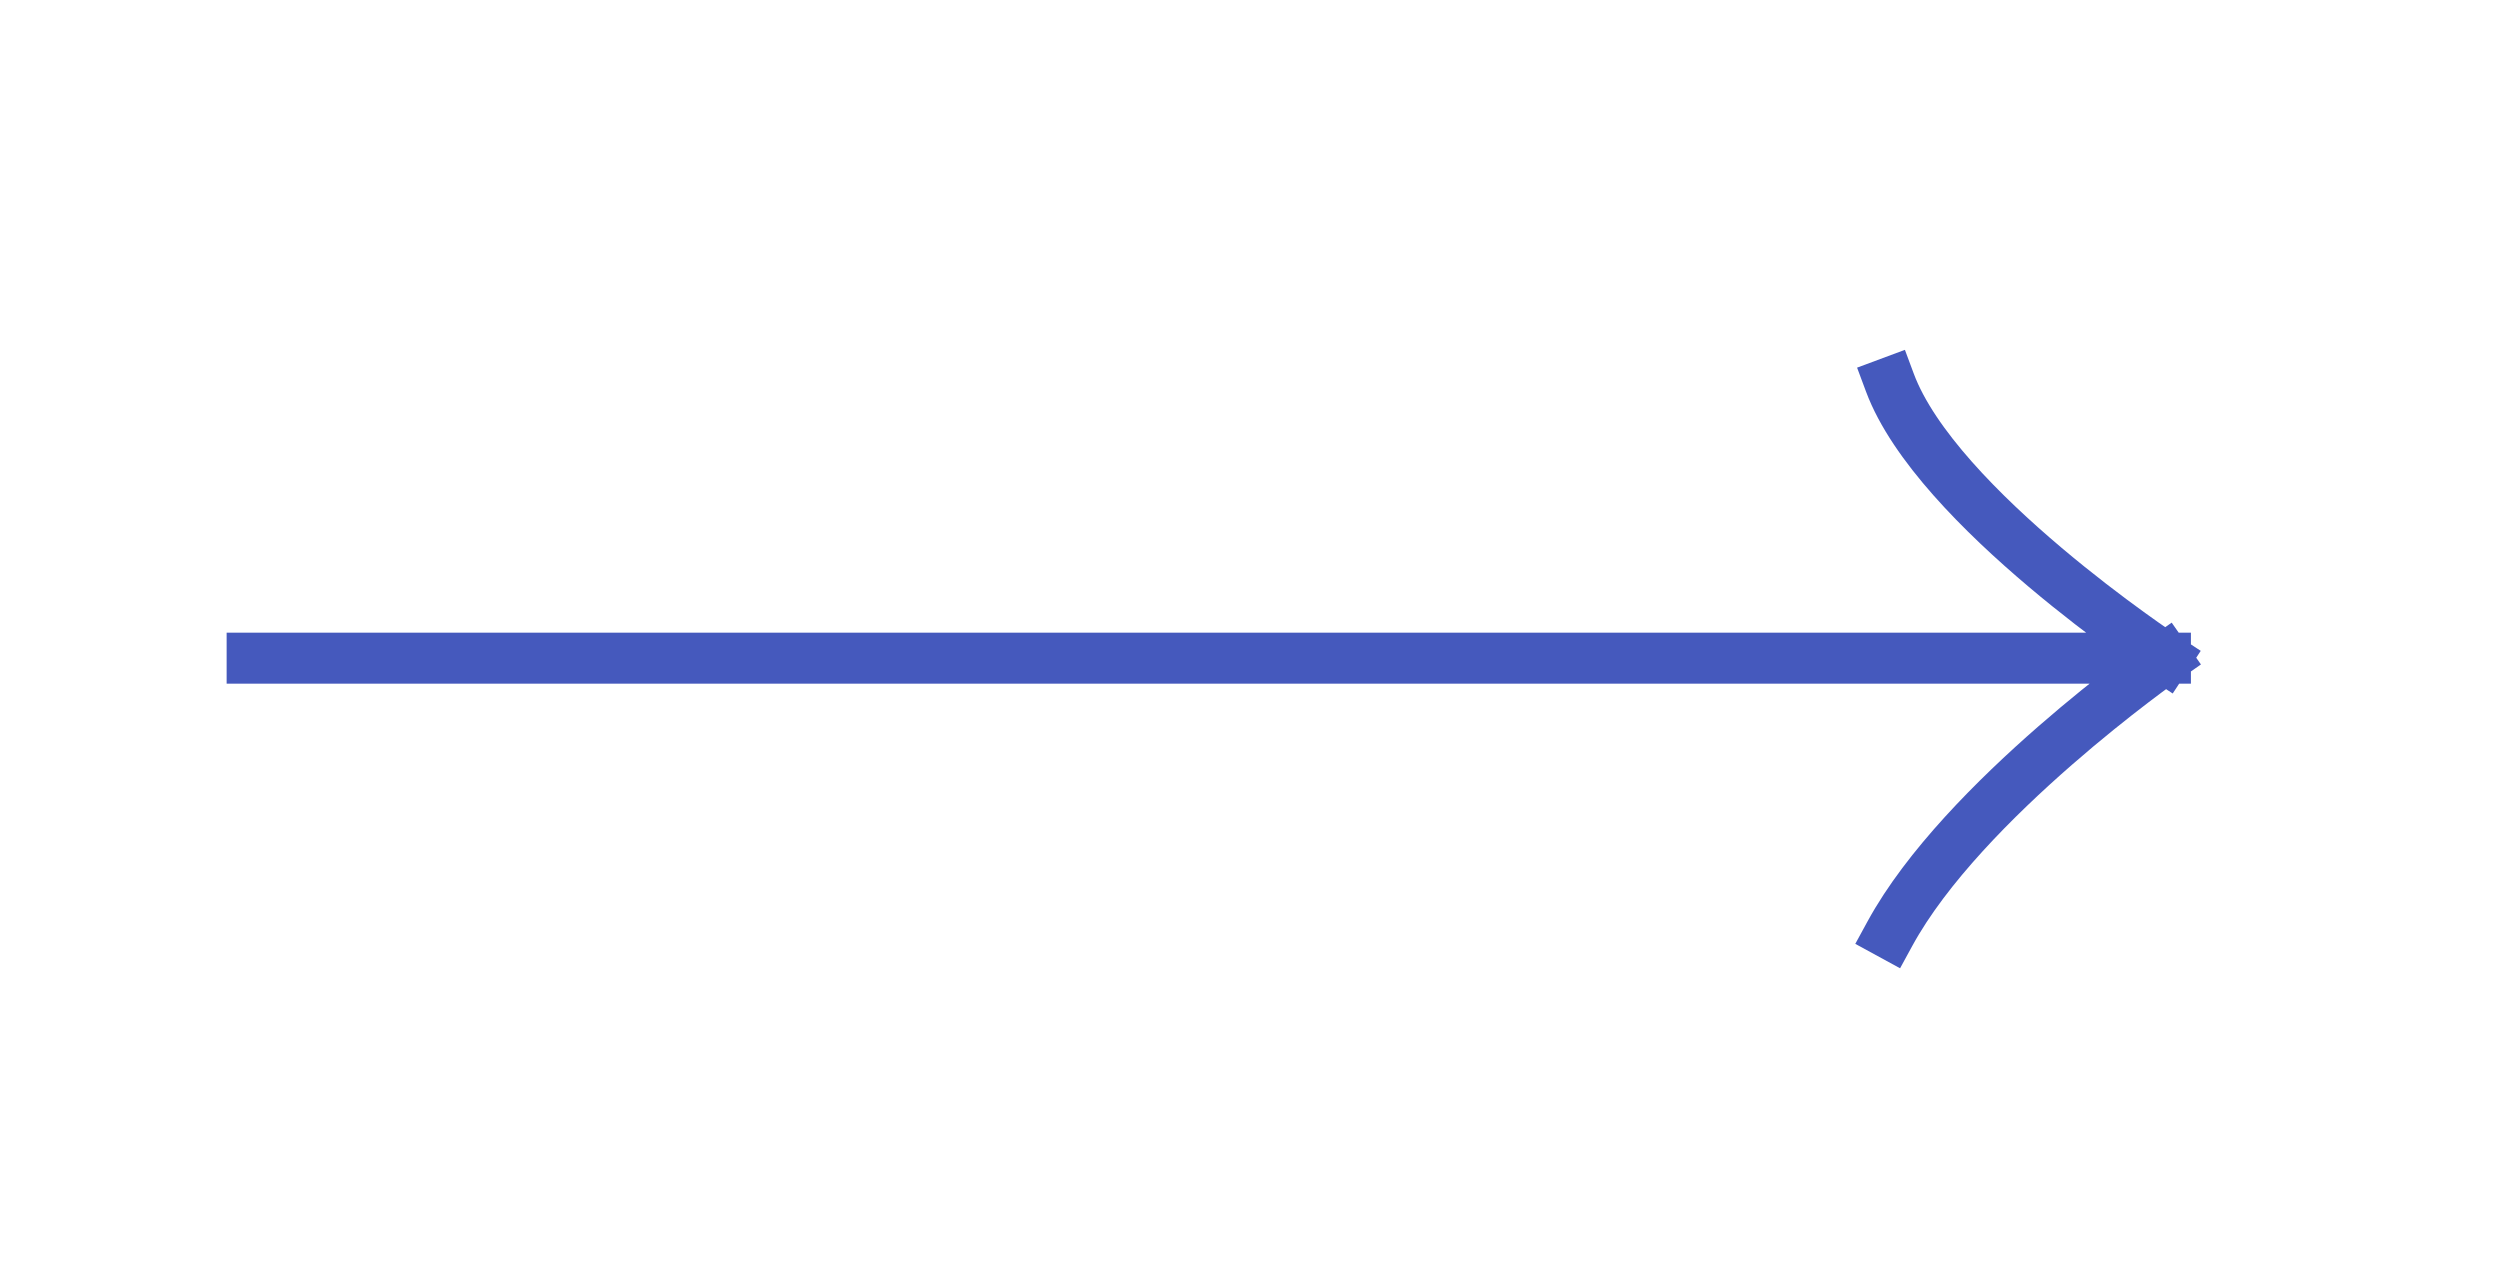 <svg width="49" height="25" viewBox="0 0 49 25" fill="none" xmlns="http://www.w3.org/2000/svg">
<path d="M4.942 12.9H42.442M42.442 12.9C42.442 12.9 37.954 9.949 37.042 7.5M42.442 12.9C42.442 12.9 38.474 15.674 37.042 18.3" stroke="#4559BD" stroke-linecap="square"/>
</svg>
